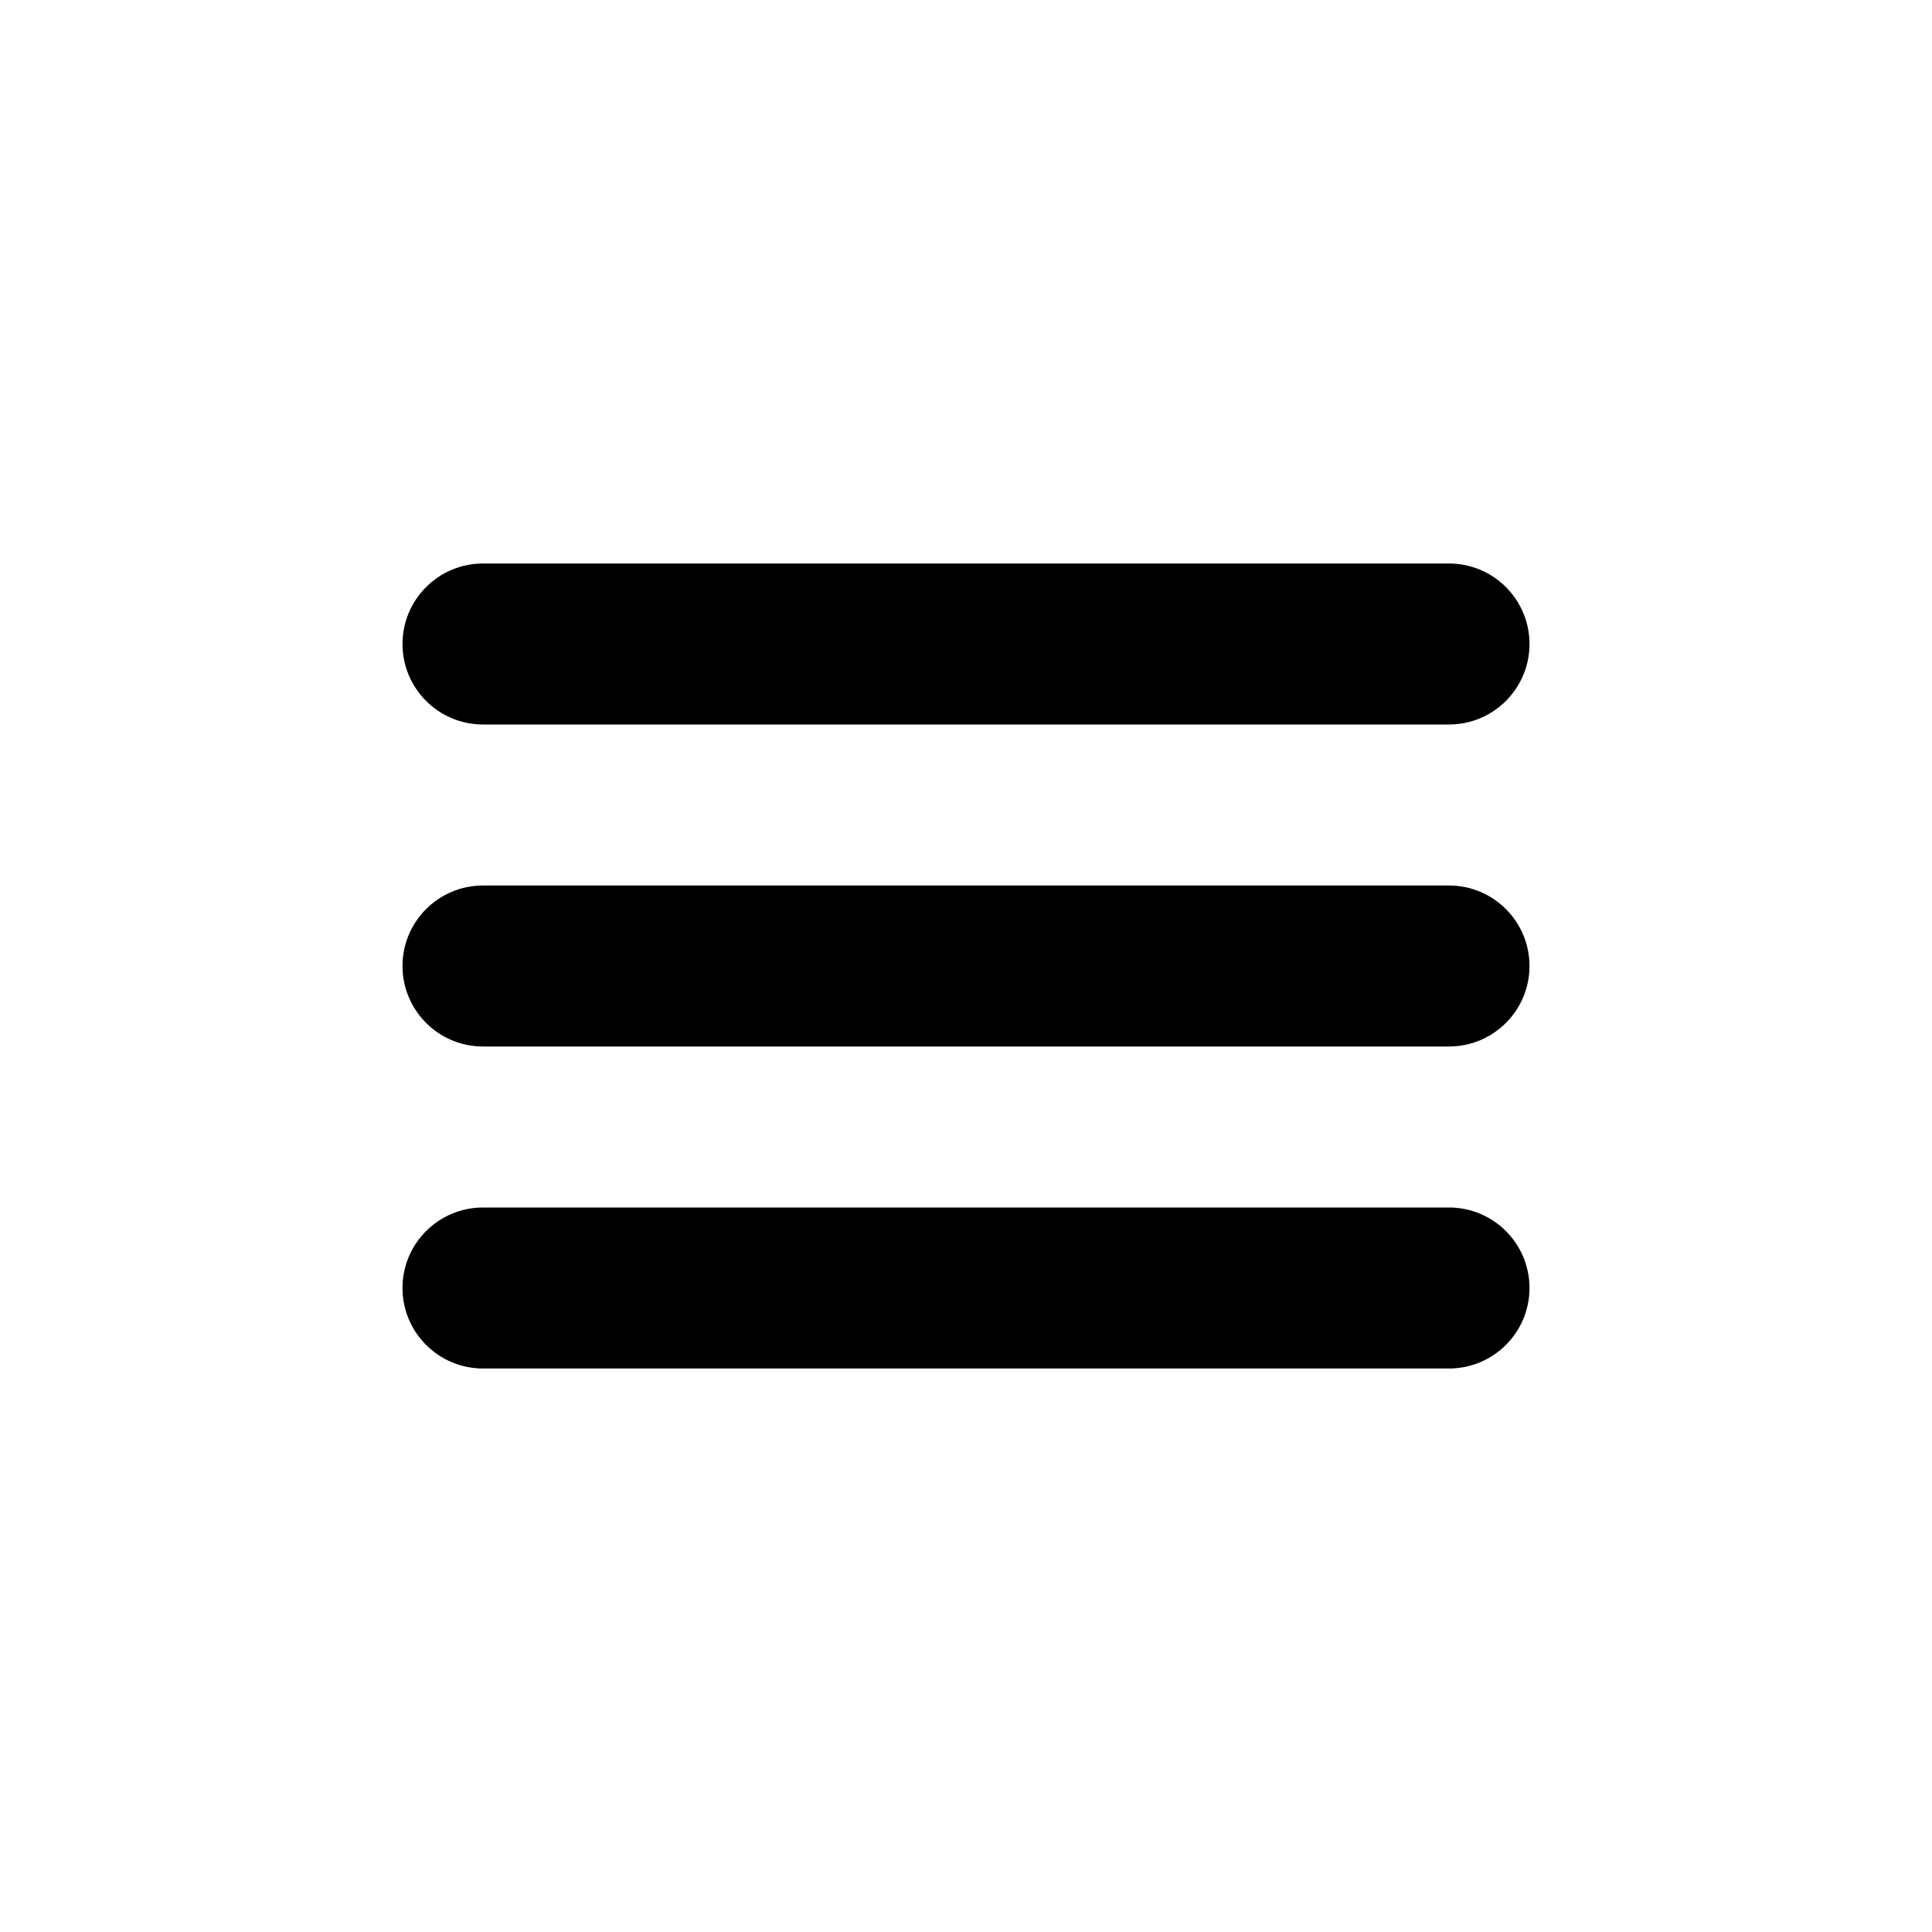 <svg width="24" height="24" viewBox="0 0 24 24" fill="none" xmlns="http://www.w3.org/2000/svg">
    <path fill-rule="evenodd" clip-rule="evenodd"
        d="M18 7C18.552 7 19 7.448 19 8C19 8.552 18.552 9 18 9L6 9C5.448 9 5 8.552 5 8C5 7.448 5.448 7 6 7H18ZM18 11C18.552 11 19 11.448 19 12C19 12.552 18.552 13 18 13L6 13C5.448 13 5 12.552 5 12C5 11.448 5.448 11 6 11L18 11ZM19 16C19 15.448 18.552 15 18 15L6 15C5.448 15 5 15.448 5 16C5 16.552 5.448 17 6 17L18 17C18.552 17 19 16.552 19 16Z"
        fill="currentColor" />
</svg>